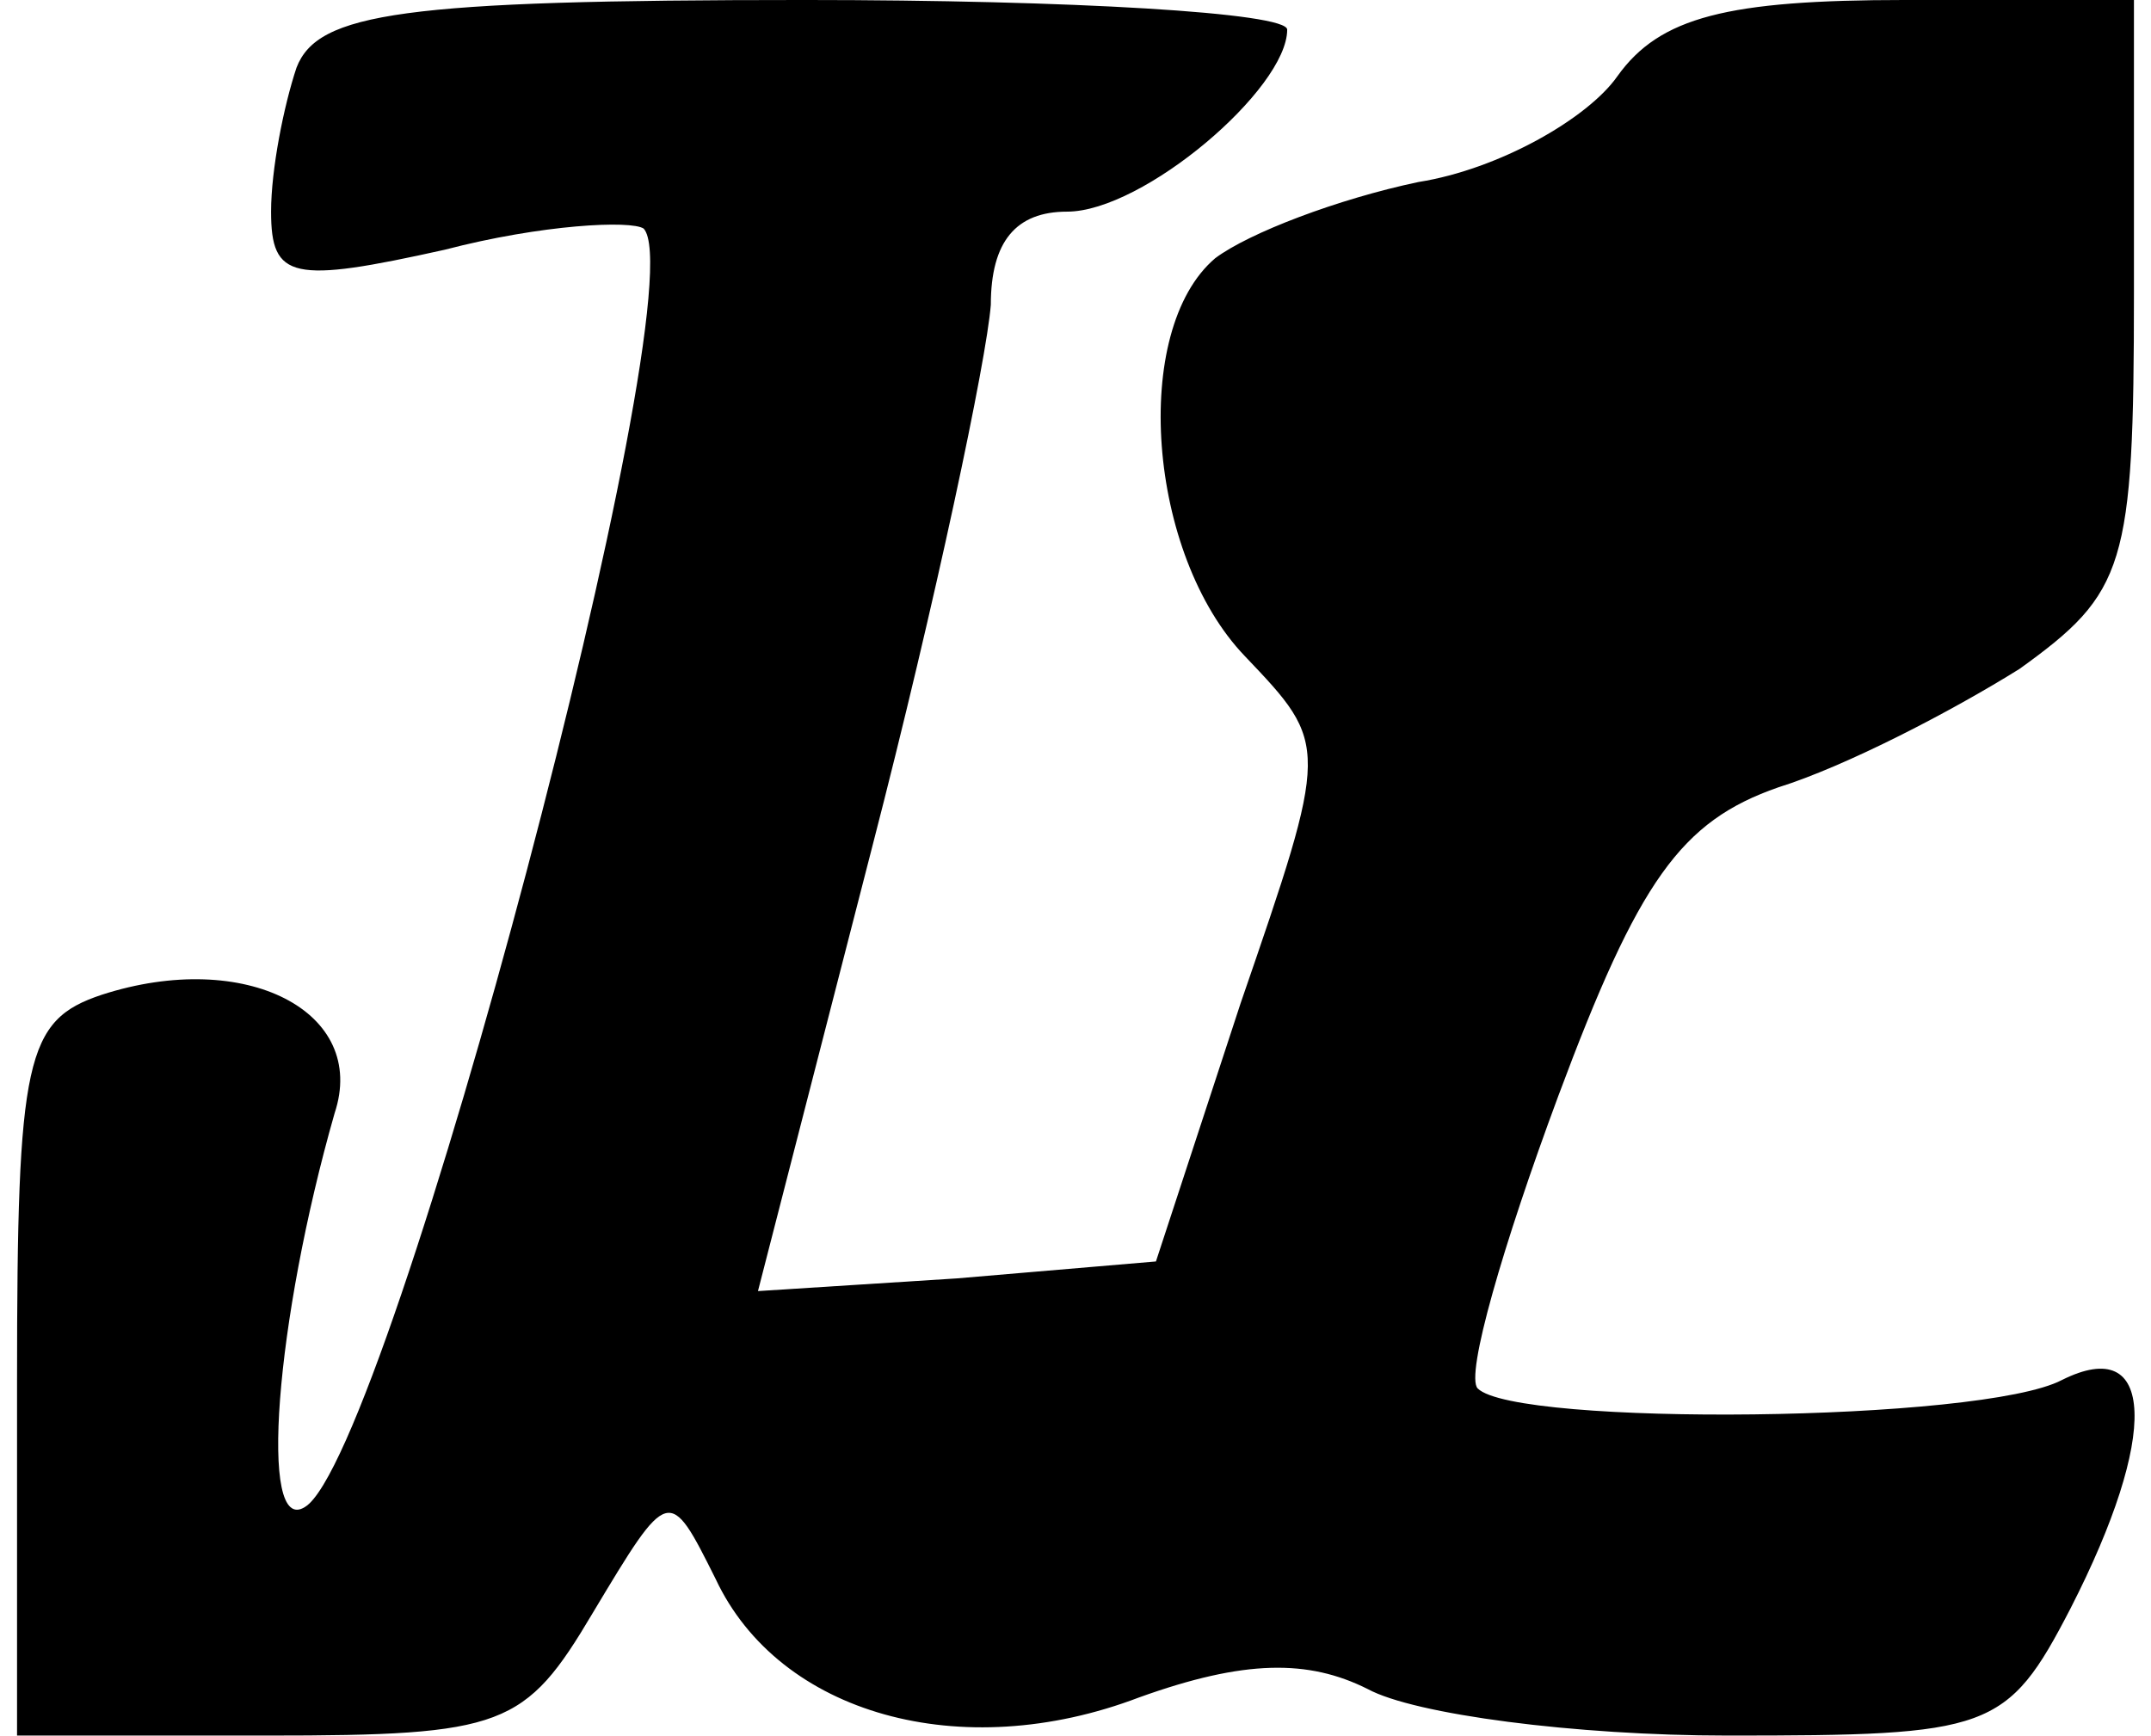<?xml version="1.0" encoding="UTF-8" standalone="yes"?>
<svg version="1.0" xmlns="http://www.w3.org/2000/svg" width="50" height="40.35" viewBox="0 0 50 41" preserveAspectRatio="xMidYMid meet">
  <g transform="translate(0,41) scale(0.1,-0.1)" fill="#000000" stroke="none">
    <path d="M66 394 c-3 -9 -6 -24 -6 -34 0 -16 5 -17 41 -9 23 6 44 7 47 5 13
-14 -60 -290 -80 -302 -11 -7 -7 44 7 93 8 24 -21 39 -55 28 -18 -6 -20 -15
-20 -91 l0 -84 59 0 c56 0 61 2 77 29 18 30 18 30 29 8 15 -32 58 -44 100 -28
25 9 40 9 54 2 11 -6 49 -11 85 -11 62 0 66 1 81 30 21 41 20 65 -2 54 -19
-10 -129 -11 -138 -2 -3 3 6 34 19 69 19 51 29 65 52 73 16 5 41 18 57 28 25
18 27 24 27 89 l0 69 -54 0 c-42 0 -58 -4 -68 -18 -7 -10 -28 -22 -47 -25 -19
-4 -40 -12 -48 -18 -20 -17 -16 -70 7 -94 20 -21 20 -21 -1 -82 l-20 -61 -47
-4 -47 -3 27 105 c15 58 27 115 28 128 0 15 6 22 18 22 18 0 52 29 52 43 0 4
-51 7 -114 7 -95 0 -115 -3 -120 -16z"/>
  </g>
</svg>